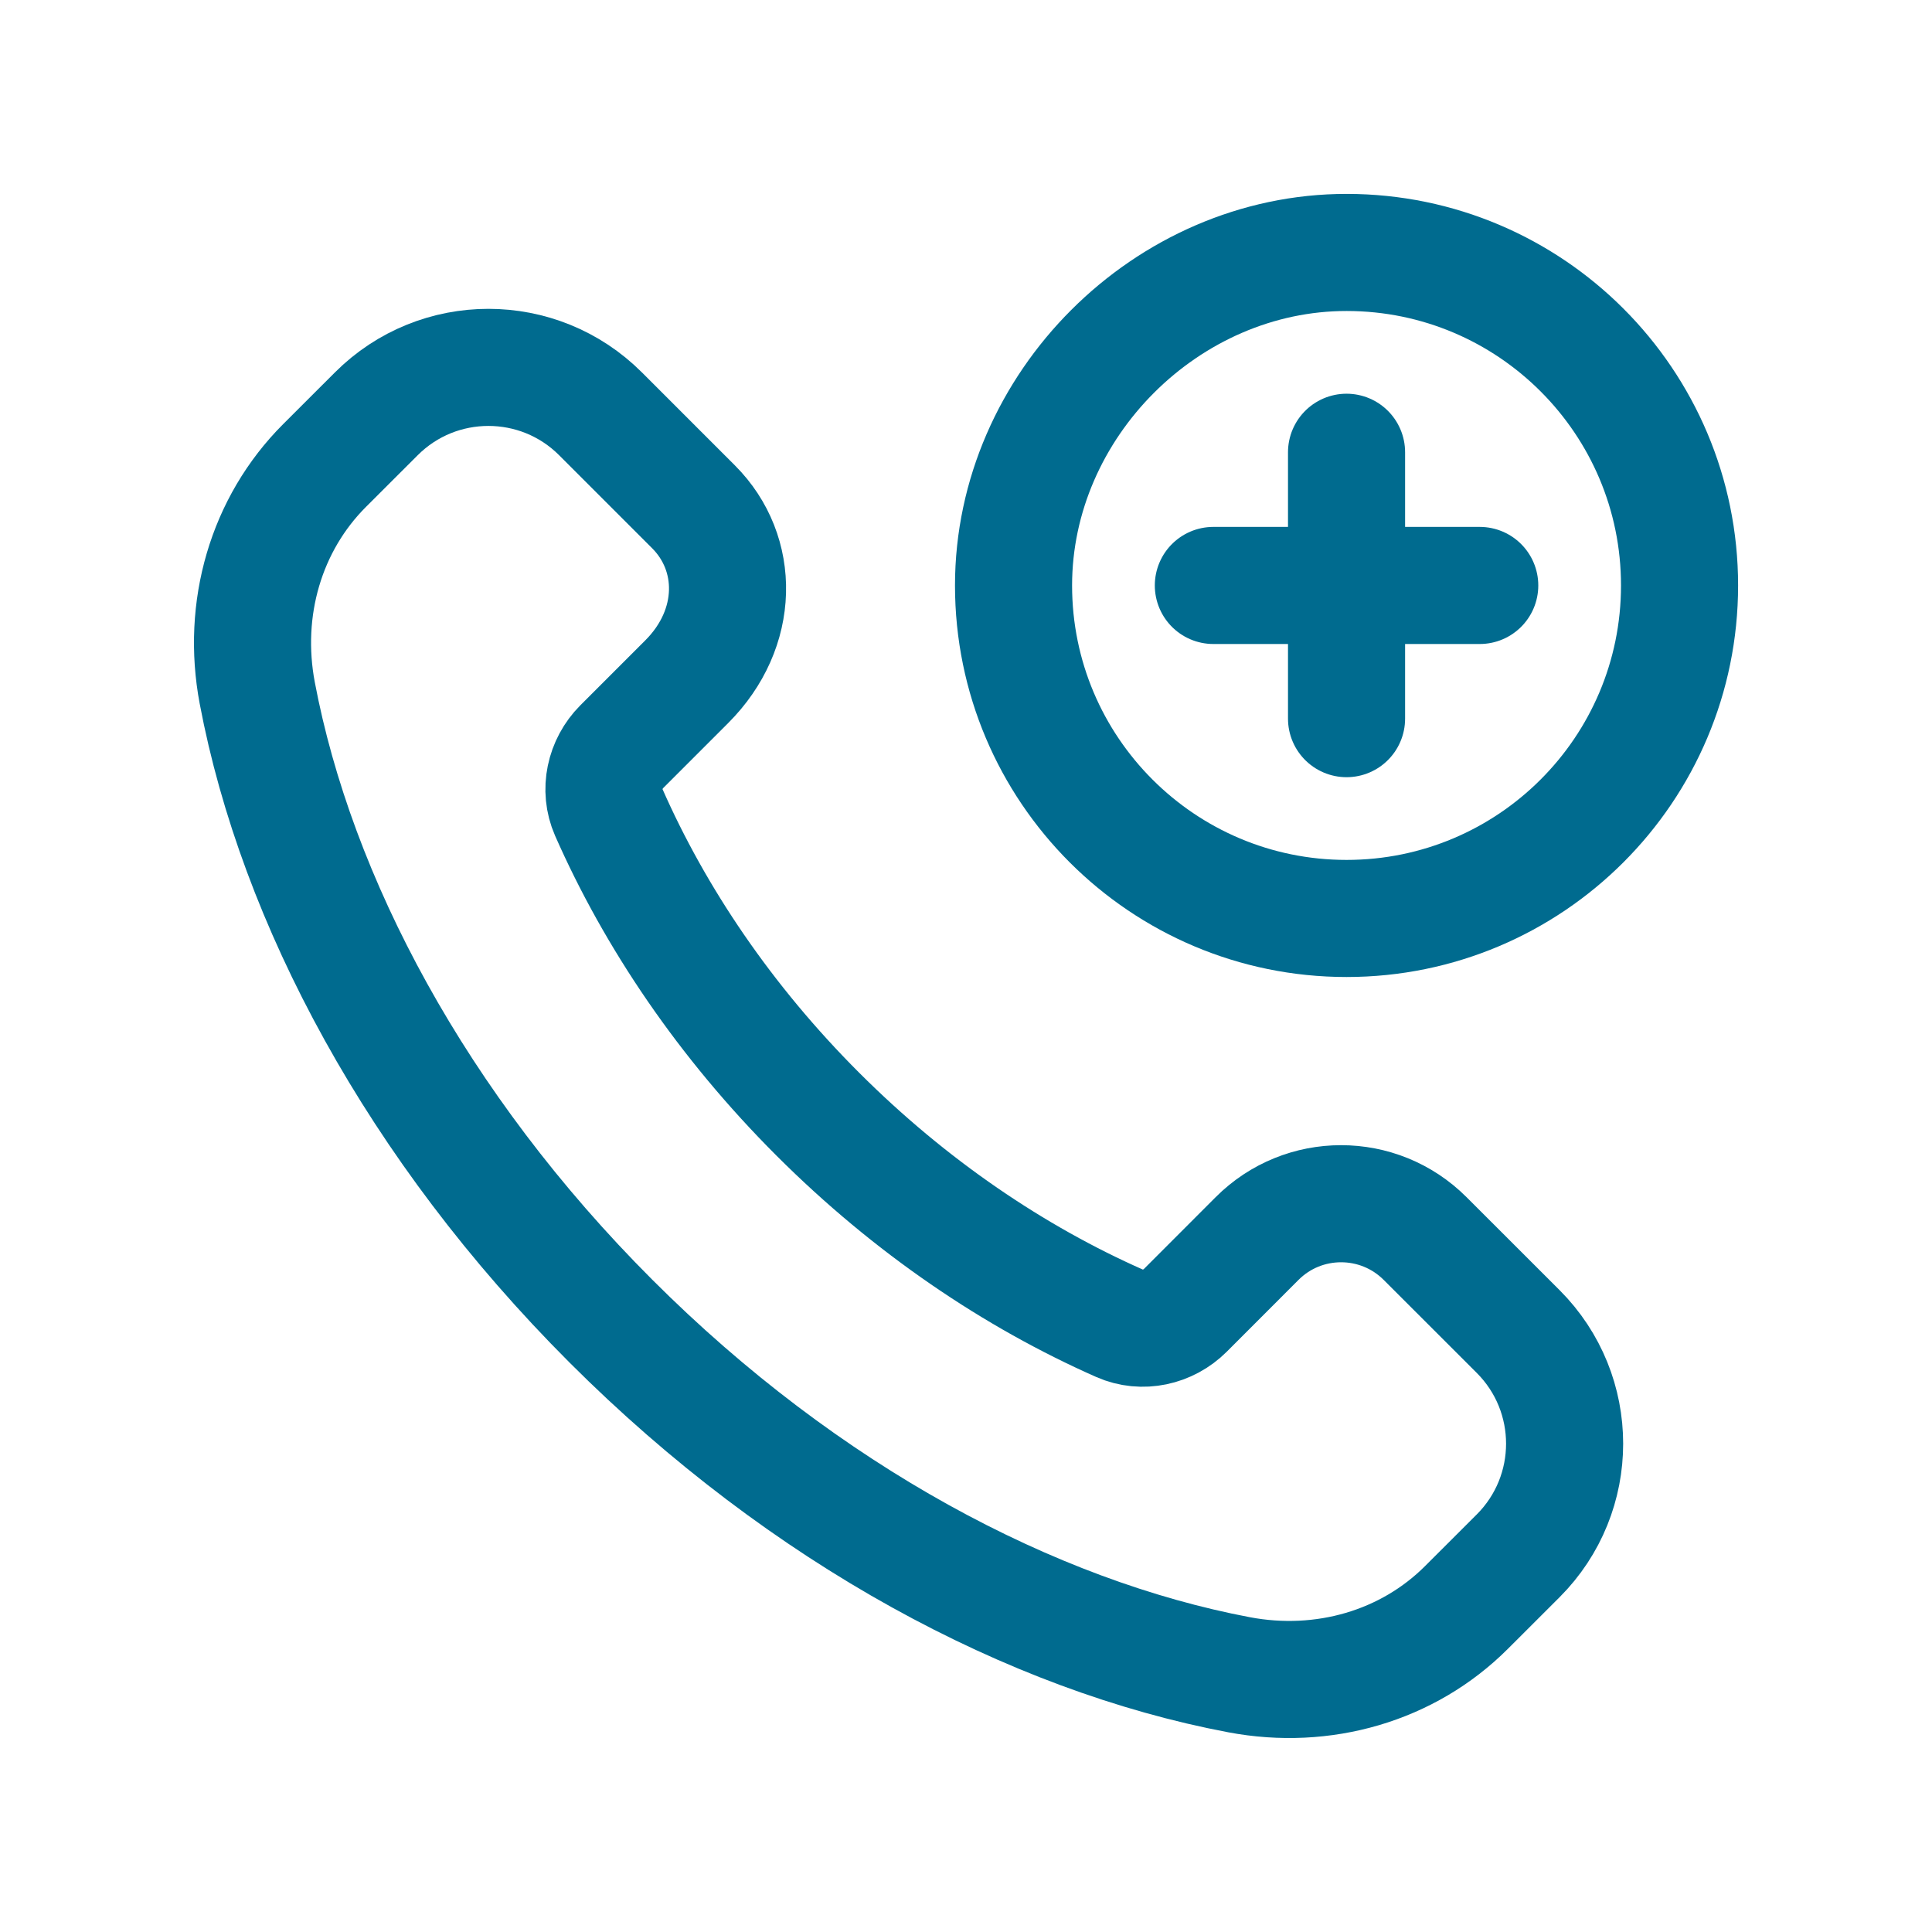 <svg width="33" height="33" viewBox="0 0 33 33" fill="none" xmlns="http://www.w3.org/2000/svg">
<path d="M13.969 19.031C12.384 17.447 11.19 15.673 10.397 13.873C10.23 13.492 10.328 13.047 10.621 12.753L11.73 11.644C12.639 10.735 12.639 9.45 11.846 8.657L10.257 7.068C9.2 6.011 7.485 6.011 6.428 7.068L5.545 7.95C4.541 8.953 4.123 10.401 4.394 11.836C5.063 15.375 7.118 19.249 10.434 22.565C13.751 25.882 17.625 27.937 21.164 28.606C22.599 28.877 24.047 28.459 25.05 27.455L25.932 26.574C26.989 25.516 26.989 23.802 25.932 22.744L24.343 21.156C23.55 20.362 22.263 20.362 21.471 21.156L20.248 22.38C19.954 22.674 19.509 22.773 19.128 22.605C17.329 21.81 15.553 20.614 13.969 19.031Z" stroke="#006B8F" stroke-width="2" stroke-linecap="round" stroke-linejoin="round"/>
<path d="M23 15.688C19.859 15.688 17.312 13.142 17.312 10C17.312 6.924 19.929 4.309 23.005 4.312C26.144 4.315 28.688 6.861 28.688 10C28.688 13.141 26.142 15.688 23 15.688Z" stroke="#006B8F" stroke-width="2" stroke-linecap="round" stroke-linejoin="round"/>
<path d="M25.275 10H20.725" stroke="#006B8F" stroke-width="2" stroke-linecap="round" stroke-linejoin="round"/>
<path d="M23 12.275V7.725" stroke="#006B8F" stroke-width="2" stroke-linecap="round" stroke-linejoin="round"/>
</svg>
